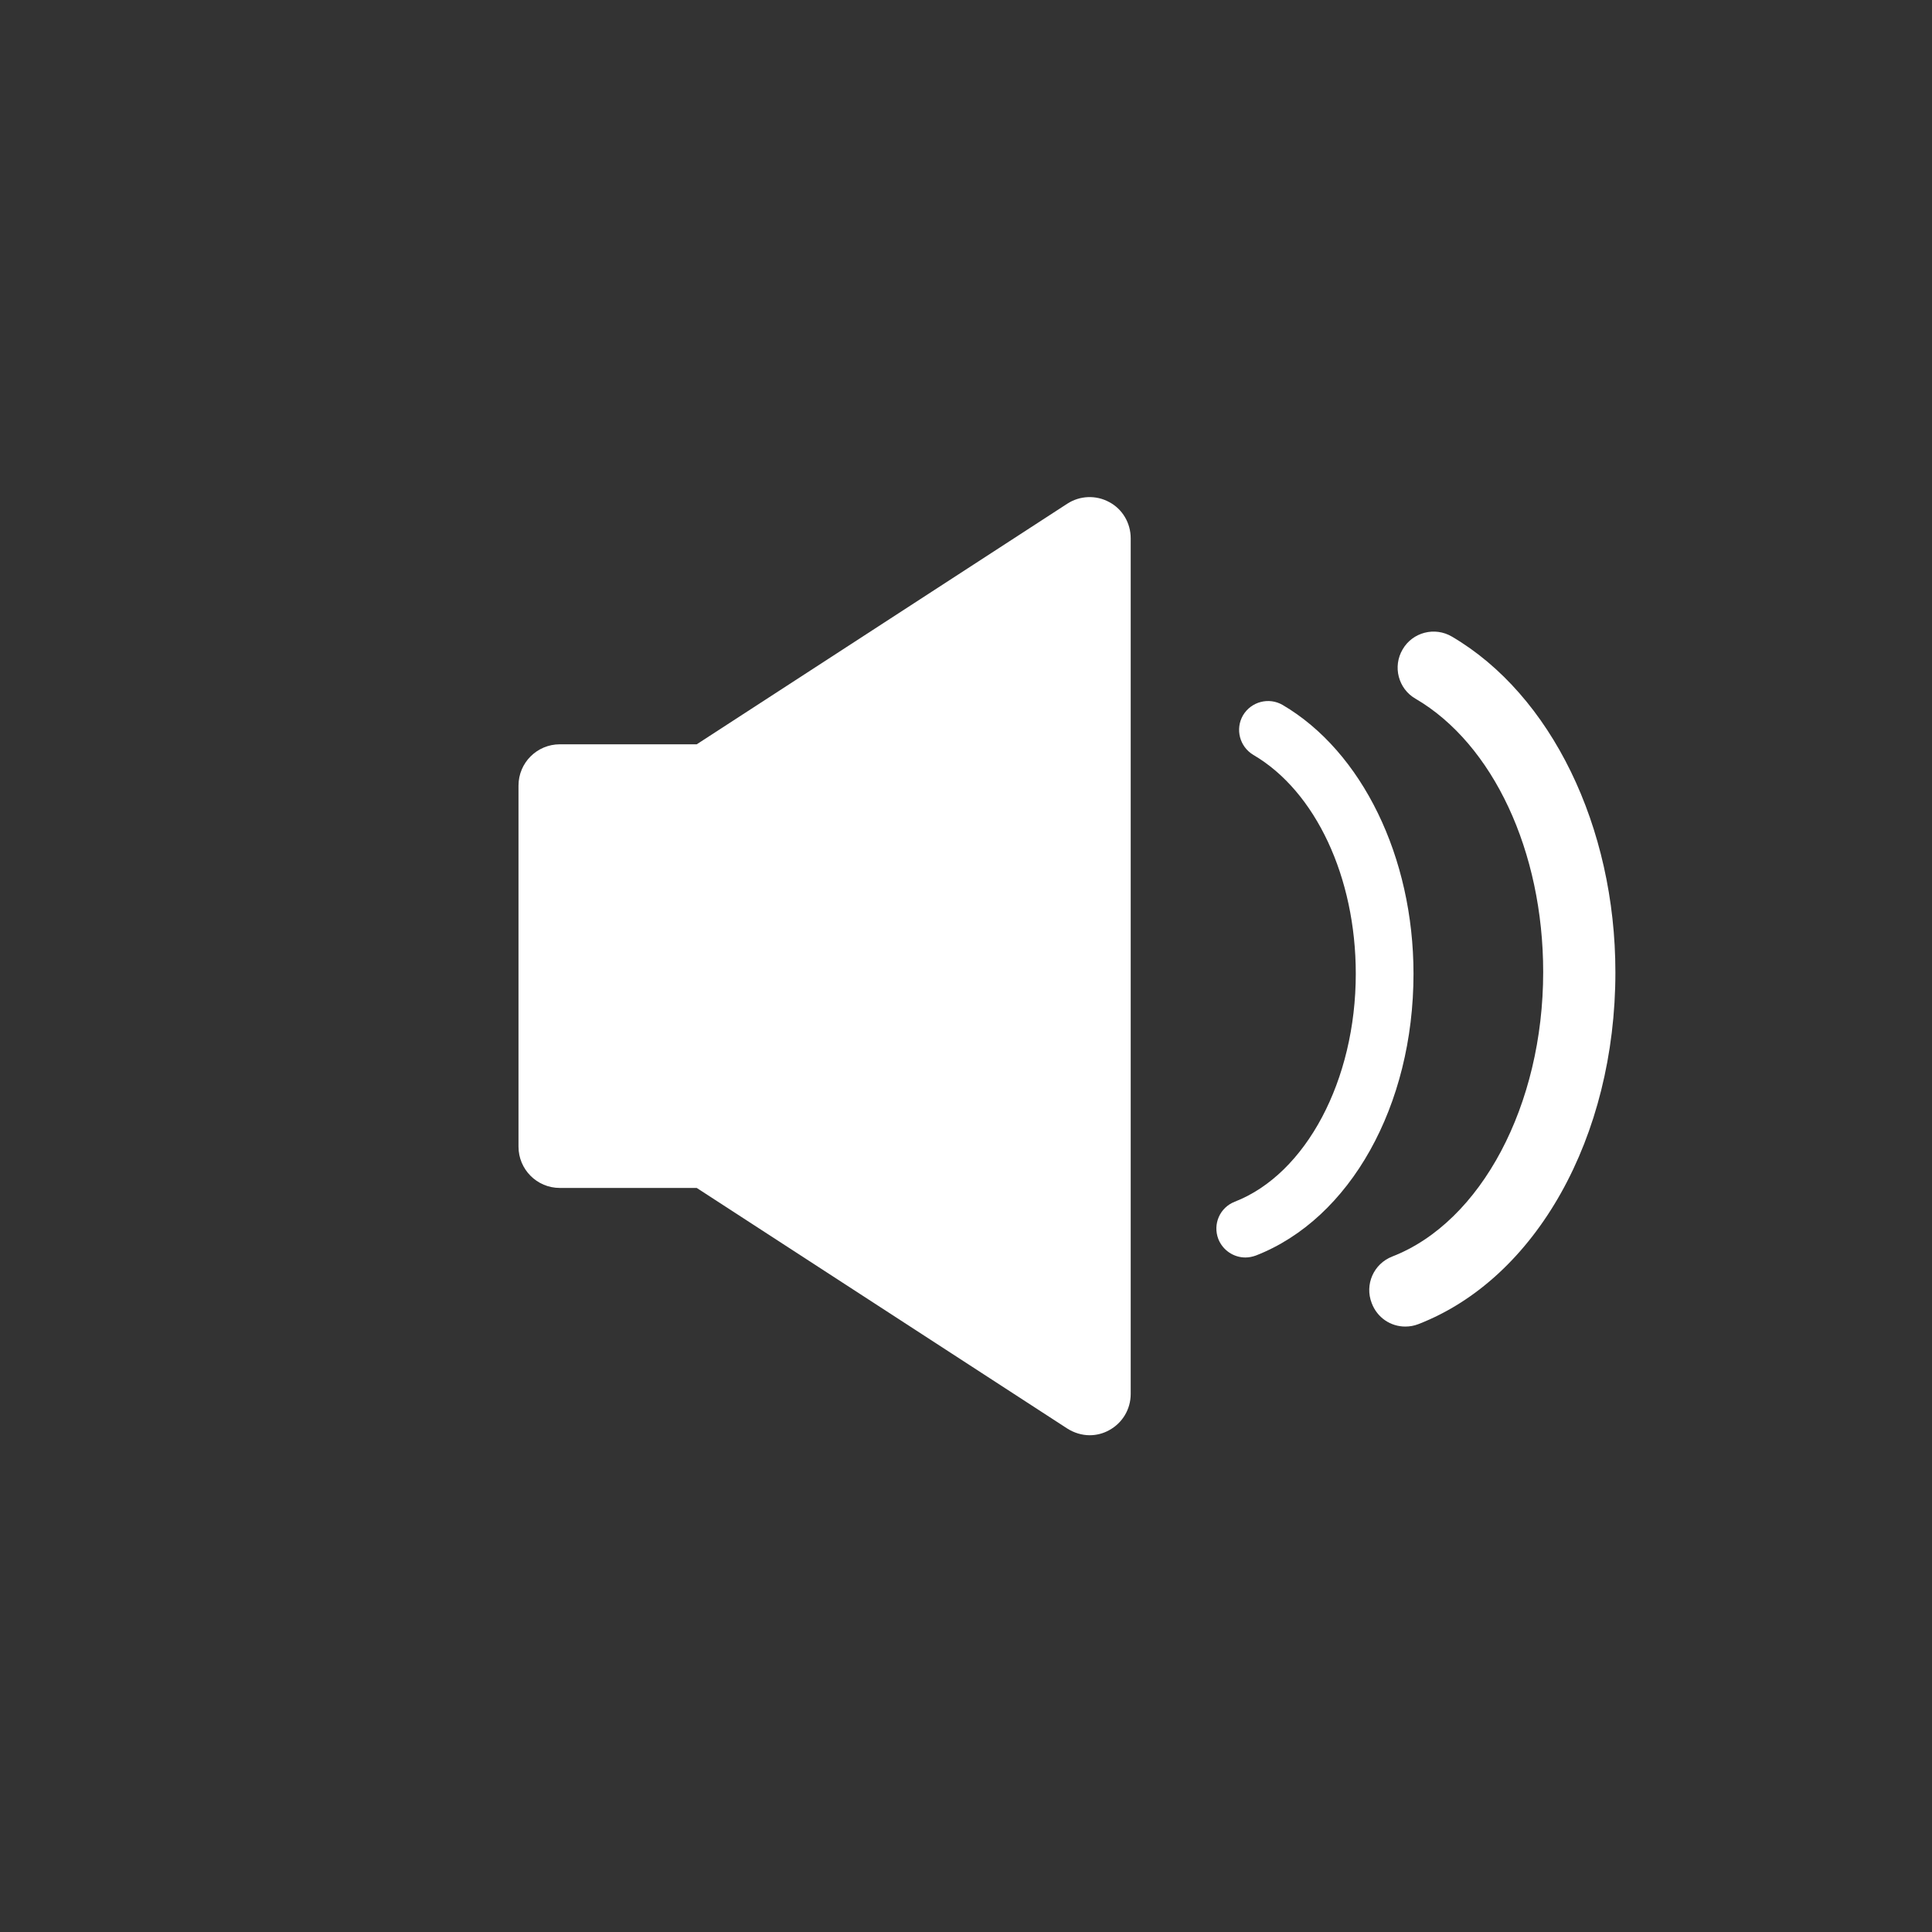<?xml version="1.0" encoding="utf-8"?>
<!-- Generator: Adobe Illustrator 26.0.2, SVG Export Plug-In . SVG Version: 6.00 Build 0)  -->
<svg version="1.1" id="Layer_1" xmlns="http://www.w3.org/2000/svg" xmlns:xlink="http://www.w3.org/1999/xlink" x="0px" y="0px"
	 viewBox="0 0 800 800" style="enable-background:new 0 0 800 800;" xml:space="preserve">
<rect x="0" y="0" width="800" height="800" fill="#333333" stroke="none"/>
<style type="text/css">
	.st0{fill:none;}
	.st1{fill:#FFFFFF;}
</style>
<path class="st0" d="M800,400C800,179.1,620.9,0,400,0C179.1,0,0,179.1,0,400c0,220.9,179.1,400,400,400
	C620.9,800,800,620.9,800,400z"/>
<path class="st1" d="M459.3,207.9c-5.5-3-12.2-2.7-17.4,0.7l-153.4,99.6h-56.7c-9.4,0-17.1,7.6-17.1,17.1v149.5
	c0,9.4,7.6,17.1,17.1,17.1h56.7l153.4,99.6c2.8,1.8,6.1,2.8,9.3,2.8c2.8,0,5.6-0.7,8.1-2.1c5.5-3,8.9-8.7,8.9-15V222.9
	C468.2,216.6,464.8,210.8,459.3,207.9z"/>
<path class="st1" d="M515.7,520.7c1.4,0,2.9-0.3,4.3-0.8c39.1-15.2,65.3-62.1,65.3-116.7c0-48.3-21.3-92-54.2-111.3
	c-5.7-3.3-13-1.4-16.4,4.3c-3.3,5.7-1.4,13,4.3,16.4c25.8,15.1,42.4,50.7,42.4,90.6c0,44.1-20.6,82.9-50.1,94.4
	c-6.2,2.4-9.2,9.3-6.8,15.5C506.4,517.8,510.9,520.7,515.7,520.7z"/>
<path class="st1" d="M581.9,549.3c1.8,0,3.6-0.3,5.4-1c48.8-18.9,81.6-77.5,81.6-145.7c0-60.3-26.6-114.9-67.7-139
	c-7.1-4.2-16.3-1.8-20.4,5.3c-4.2,7.1-1.8,16.3,5.3,20.4c32.2,18.8,52.9,63.3,52.9,113.2c0,55.1-25.7,103.5-62.5,117.8
	c-7.7,3-11.5,11.6-8.5,19.3C570.3,545.7,575.9,549.3,581.9,549.3z"/>
</svg>
